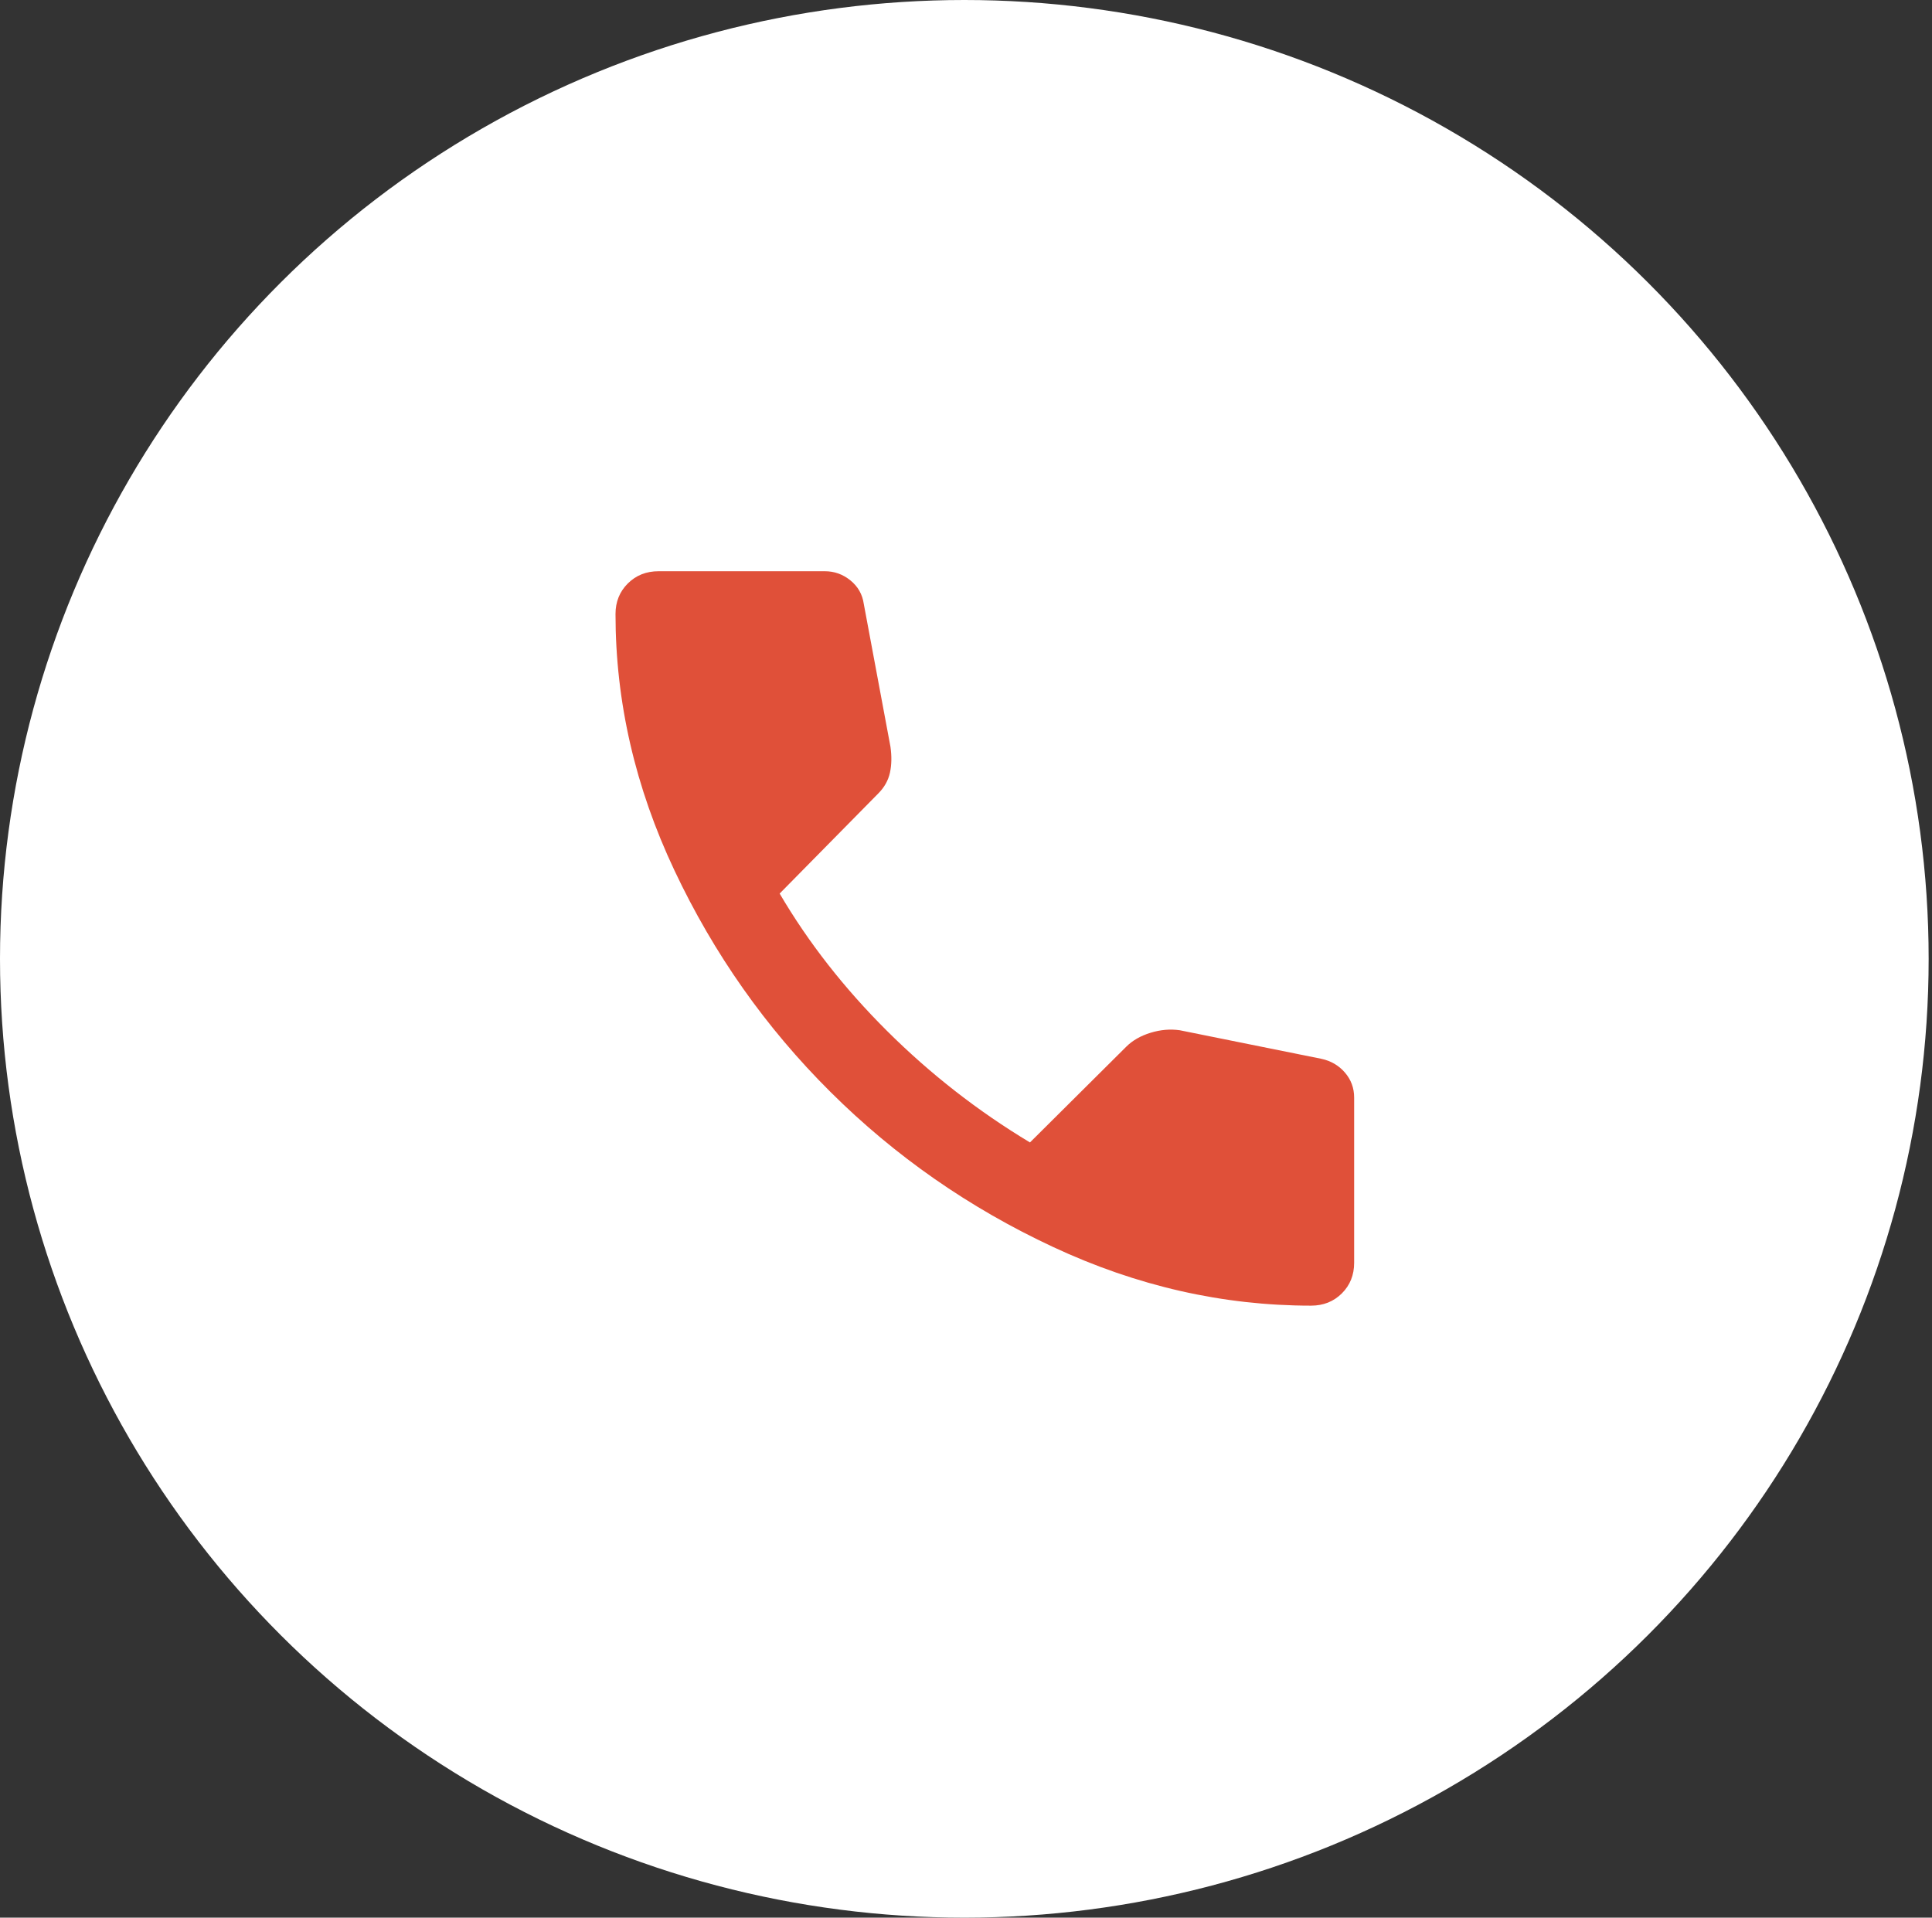 <svg width="271" height="269" viewBox="0 0 271 269" fill="none" xmlns="http://www.w3.org/2000/svg">
<rect x="0" y="0" width="271" height="269" fill="#333333" stroke="none"/>
<ellipse cx="135.265" cy="134.5" rx="135.265" ry="134.5" fill="white"/>
<path d="M183.901 183.151C171.526 183.151 159.463 180.407 147.713 174.92C135.96 169.437 125.551 162.188 116.487 153.171C107.42 144.159 100.129 133.809 94.615 122.122C89.096 110.439 86.337 98.444 86.337 86.139C86.337 84.422 86.913 82.991 88.064 81.846C89.215 80.702 90.654 80.129 92.381 80.129H115.693C117.036 80.129 118.235 80.559 119.29 81.417C120.346 82.276 120.969 83.373 121.161 84.708L124.902 104.74C125.094 106.075 125.071 107.291 124.833 108.386C124.592 109.485 124.039 110.463 123.176 111.322L109.361 125.344C113.39 132.212 118.427 138.651 124.471 144.661C130.514 150.67 137.182 155.869 144.473 160.257L157.999 146.807C158.863 145.949 159.991 145.304 161.384 144.873C162.773 144.445 164.139 144.327 165.482 144.518L185.34 148.524C186.683 148.81 187.786 149.453 188.65 150.453C189.513 151.456 189.945 152.626 189.945 153.961V177.141C189.945 178.858 189.369 180.289 188.218 181.434C187.067 182.578 185.628 183.151 183.901 183.151Z" fill="#E05039"/>
</svg>
